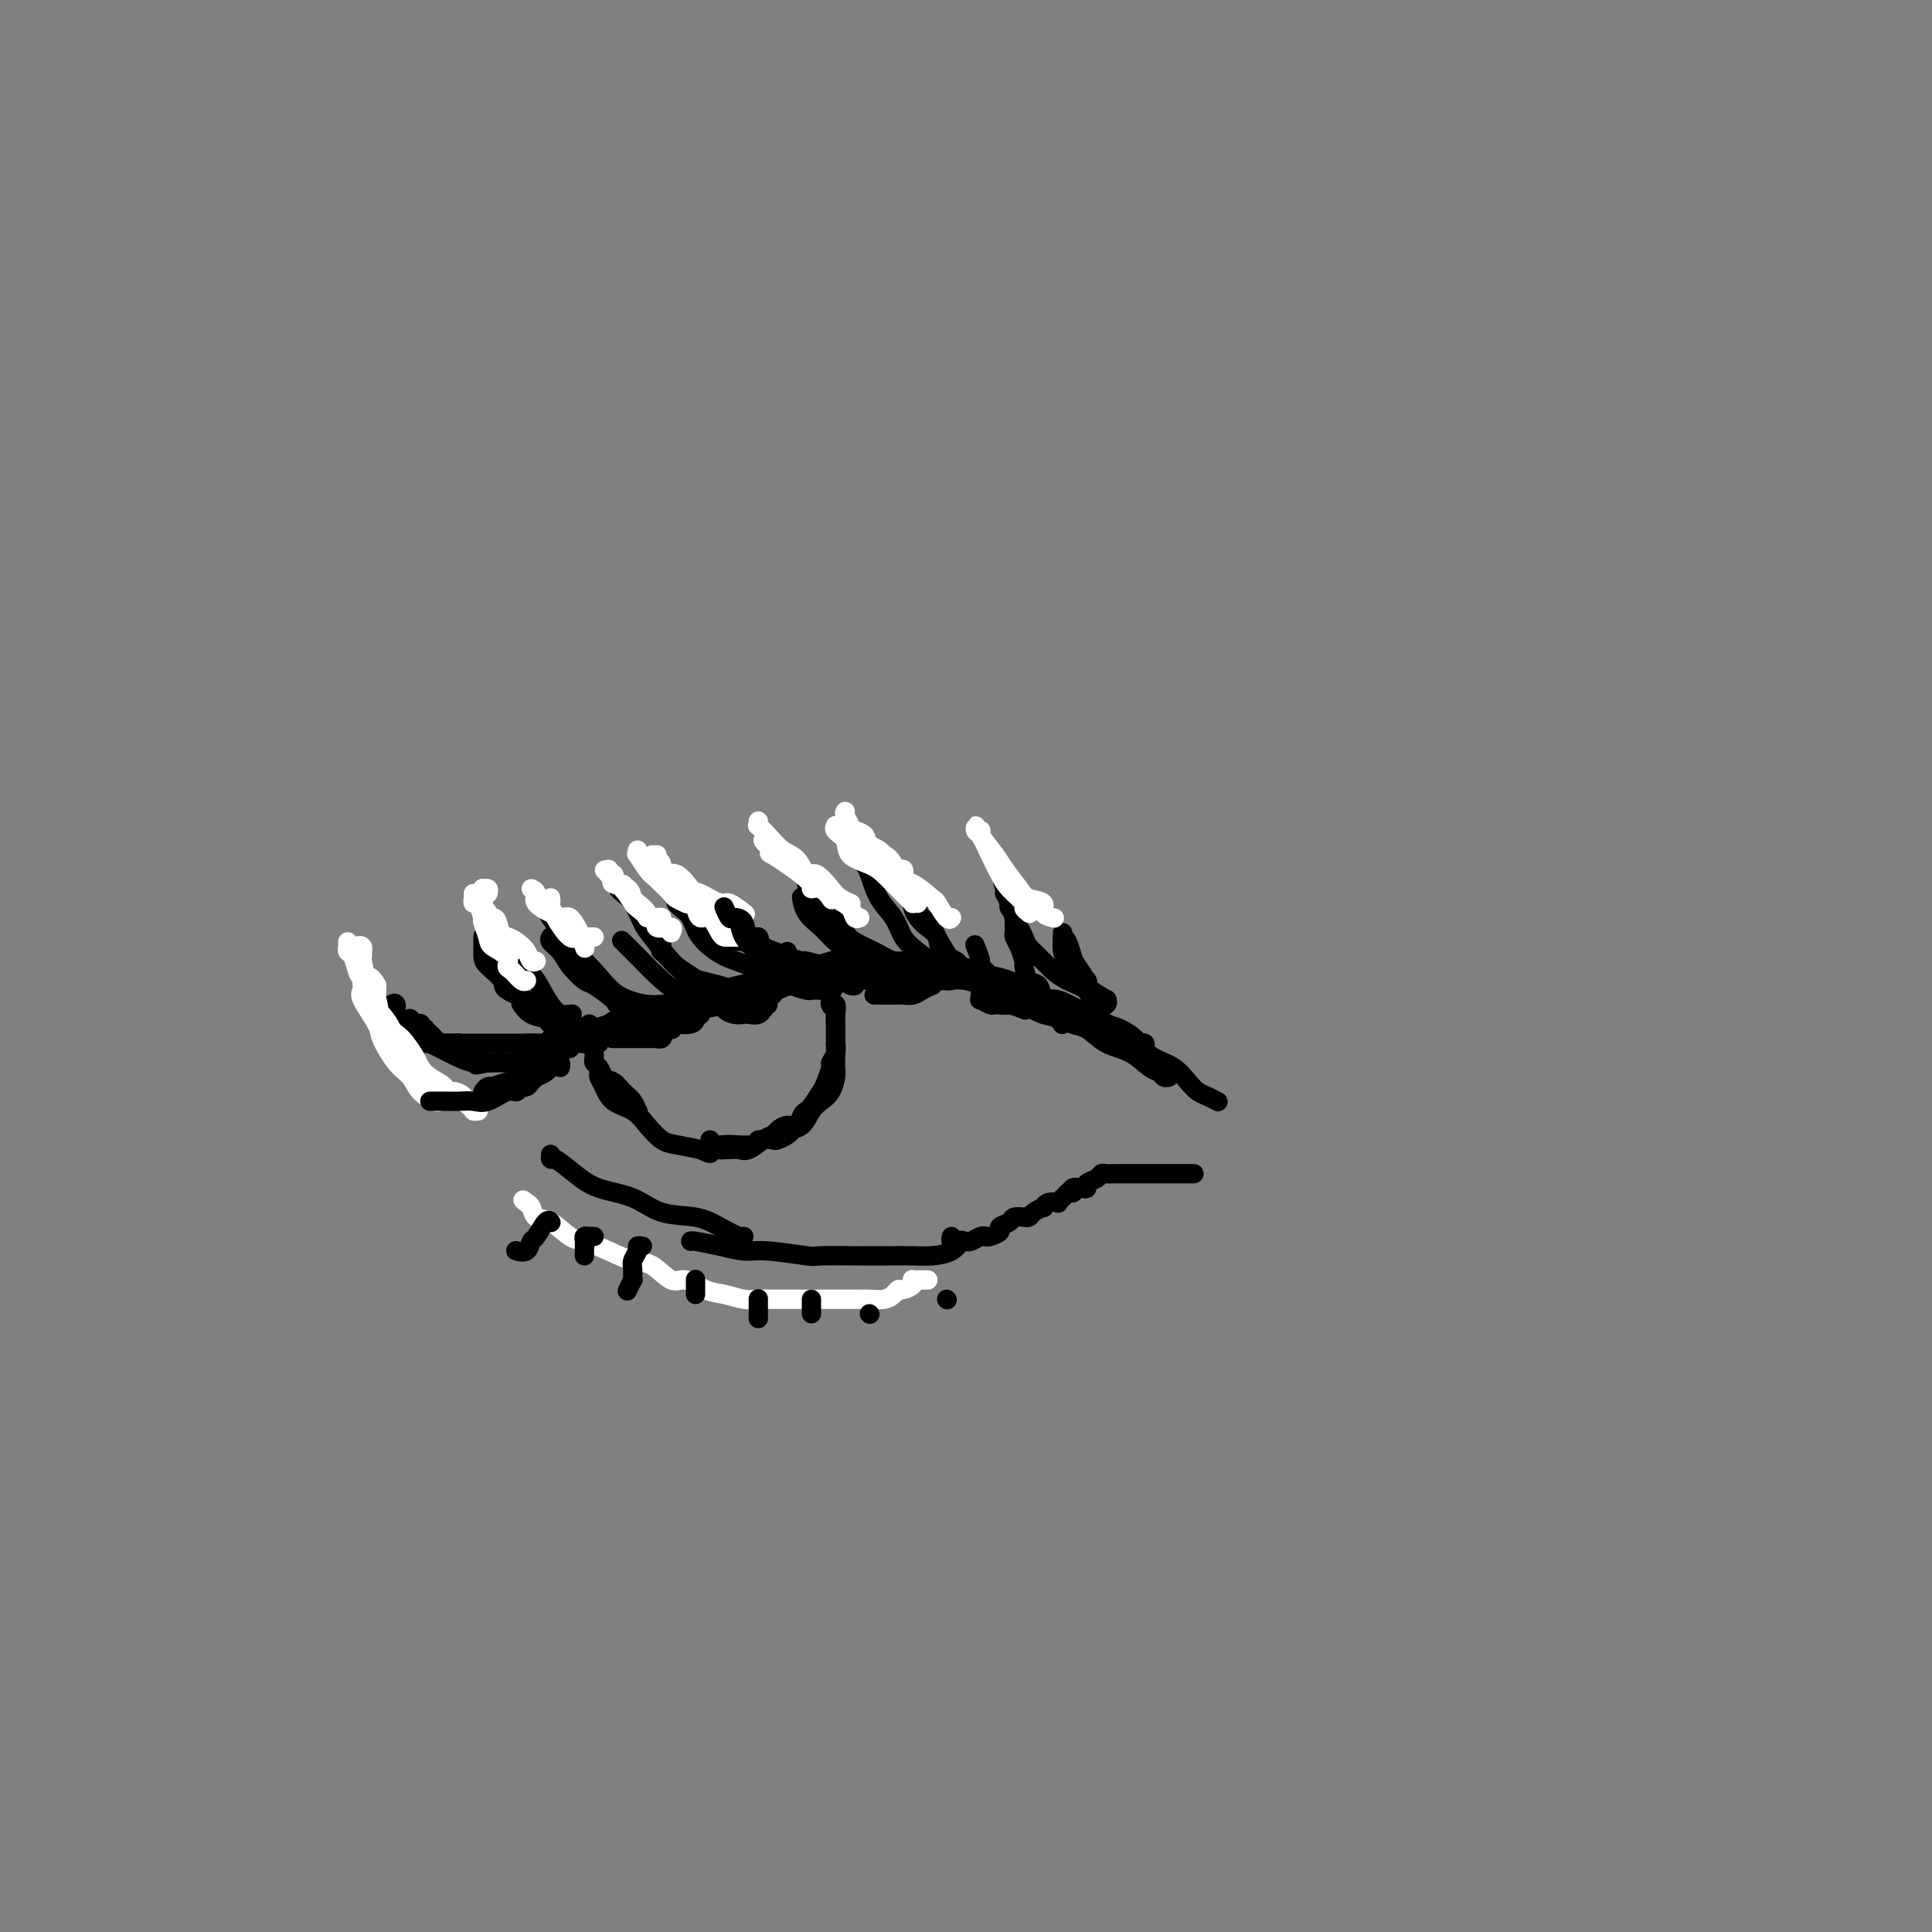 <svg viewBox='0 0 400 400' version='1.1' xmlns='http://www.w3.org/2000/svg' xmlns:xlink='http://www.w3.org/1999/xlink'><rect x="0" y="0" width="400" height="400" fill="#808080" stroke="none"/><g fill='none' stroke='rgb(255,255,255)' stroke-width='4' stroke-linecap='round' stroke-linejoin='round'><path d='M192,265c0.091,-0.000 0.182,-0.001 0,0c-0.182,0.001 -0.635,0.003 -1,0c-0.365,-0.003 -0.640,-0.011 -1,0c-0.360,0.011 -0.803,0.041 -1,0c-0.197,-0.041 -0.146,-0.152 0,0c0.146,0.152 0.388,0.566 0,1c-0.388,0.434 -1.405,0.887 -2,1c-0.595,0.113 -0.766,-0.113 -1,0c-0.234,0.113 -0.529,0.566 -1,1c-0.471,0.434 -1.116,0.848 -2,1c-0.884,0.152 -2.006,0.041 -3,0c-0.994,-0.041 -1.860,-0.011 -3,0c-1.140,0.011 -2.556,0.003 -4,0c-1.444,-0.003 -2.918,-0.001 -4,0c-1.082,0.001 -1.772,0.001 -3,0c-1.228,-0.001 -2.992,-0.004 -4,0c-1.008,0.004 -1.259,0.014 -2,0c-0.741,-0.014 -1.973,-0.050 -3,0c-1.027,0.050 -1.849,0.188 -3,0c-1.151,-0.188 -2.632,-0.702 -4,-1c-1.368,-0.298 -2.623,-0.380 -4,-1c-1.377,-0.620 -2.877,-1.780 -4,-2c-1.123,-0.220 -1.869,0.498 -3,0c-1.131,-0.498 -2.647,-2.211 -4,-3c-1.353,-0.789 -2.543,-0.653 -4,-1c-1.457,-0.347 -3.182,-1.177 -5,-2c-1.818,-0.823 -3.730,-1.639 -5,-2c-1.270,-0.361 -1.898,-0.268 -3,-1c-1.102,-0.732 -2.677,-2.289 -4,-3c-1.323,-0.711 -2.395,-0.576 -3,-1c-0.605,-0.424 -0.744,-1.407 -1,-2c-0.256,-0.593 -0.628,-0.797 -1,-1'/><path d='M109,249c-1.393,-1.083 -0.375,-0.292 0,0c0.375,0.292 0.107,0.083 0,0c-0.107,-0.083 -0.054,-0.042 0,0'/></g>
<g fill='none' stroke='rgb(0,0,0)' stroke-width='4' stroke-linecap='round' stroke-linejoin='round'><path d='M114,239c-0.020,0.492 -0.040,0.984 0,1c0.040,0.016 0.139,-0.444 1,0c0.861,0.444 2.484,1.792 4,3c1.516,1.208 2.925,2.277 5,3c2.075,0.723 4.815,1.101 7,2c2.185,0.899 3.815,2.318 6,3c2.185,0.682 4.925,0.628 7,1c2.075,0.372 3.484,1.172 5,2c1.516,0.828 3.139,1.684 4,2c0.861,0.316 0.960,0.090 1,0c0.040,-0.090 0.020,-0.045 0,0'/><path d='M143,257c-0.016,-0.081 -0.032,-0.161 1,0c1.032,0.161 3.111,0.565 5,1c1.889,0.435 3.589,0.901 5,1c1.411,0.099 2.532,-0.170 5,0c2.468,0.170 6.281,0.777 8,1c1.719,0.223 1.344,0.060 3,0c1.656,-0.060 5.343,-0.018 8,0c2.657,0.018 4.285,0.011 6,0c1.715,-0.011 3.518,-0.028 5,0c1.482,0.028 2.645,0.100 4,0c1.355,-0.100 2.903,-0.373 4,-1c1.097,-0.627 1.742,-1.608 2,-2c0.258,-0.392 0.129,-0.196 0,0'/><path d='M197,256c-0.122,0.423 -0.244,0.845 0,1c0.244,0.155 0.853,0.041 1,0c0.147,-0.041 -0.169,-0.010 0,0c0.169,0.010 0.822,-0.001 1,0c0.178,0.001 -0.121,0.014 0,0c0.121,-0.014 0.661,-0.056 1,0c0.339,0.056 0.477,0.208 1,0c0.523,-0.208 1.431,-0.777 2,-1c0.569,-0.223 0.801,-0.101 1,0c0.199,0.101 0.367,0.181 1,0c0.633,-0.181 1.733,-0.623 2,-1c0.267,-0.377 -0.297,-0.690 0,-1c0.297,-0.310 1.456,-0.618 2,-1c0.544,-0.382 0.473,-0.837 1,-1c0.527,-0.163 1.651,-0.034 2,0c0.349,0.034 -0.079,-0.028 0,0c0.079,0.028 0.664,0.148 1,0c0.336,-0.148 0.423,-0.562 1,-1c0.577,-0.438 1.642,-0.901 2,-1c0.358,-0.099 0.008,0.167 0,0c-0.008,-0.167 0.327,-0.766 1,-1c0.673,-0.234 1.686,-0.104 2,0c0.314,0.104 -0.069,0.182 0,0c0.069,-0.182 0.591,-0.623 1,-1c0.409,-0.377 0.704,-0.688 1,-1'/><path d='M221,247c2.420,-1.178 1.470,-0.122 1,0c-0.470,0.122 -0.459,-0.688 0,-1c0.459,-0.312 1.366,-0.126 2,0c0.634,0.126 0.995,0.191 1,0c0.005,-0.191 -0.346,-0.640 0,-1c0.346,-0.360 1.387,-0.632 2,-1c0.613,-0.368 0.797,-0.831 1,-1c0.203,-0.169 0.425,-0.045 1,0c0.575,0.045 1.503,0.012 2,0c0.497,-0.012 0.564,-0.003 1,0c0.436,0.003 1.241,0.001 2,0c0.759,-0.001 1.470,-0.000 2,0c0.530,0.000 0.877,0.000 1,0c0.123,-0.000 0.021,-0.000 1,0c0.979,0.000 3.040,0.000 4,0c0.960,-0.000 0.818,-0.000 1,0c0.182,0.000 0.688,0.000 1,0c0.312,-0.000 0.430,-0.000 1,0c0.570,0.000 1.591,0.000 2,0c0.409,-0.000 0.204,-0.000 0,0'/><path d='M127,212c-0.092,-0.114 -0.184,-0.227 0,0c0.184,0.227 0.645,0.796 0,1c-0.645,0.204 -2.396,0.044 -3,0c-0.604,-0.044 -0.059,0.026 0,0c0.059,-0.026 -0.366,-0.150 -1,0c-0.634,0.150 -1.475,0.575 -2,1c-0.525,0.425 -0.734,0.850 -1,1c-0.266,0.150 -0.588,0.025 -1,0c-0.412,-0.025 -0.913,0.049 -1,0c-0.087,-0.049 0.240,-0.220 0,0c-0.240,0.220 -1.047,0.830 -1,1c0.047,0.170 0.948,-0.100 1,0c0.052,0.100 -0.744,0.571 0,0c0.744,-0.571 3.028,-2.183 5,-3c1.972,-0.817 3.630,-0.837 6,-1c2.370,-0.163 5.450,-0.468 8,-1c2.550,-0.532 4.570,-1.290 8,-2c3.430,-0.710 8.271,-1.371 11,-2c2.729,-0.629 3.348,-1.226 5,-2c1.652,-0.774 4.338,-1.724 6,-2c1.662,-0.276 2.301,0.122 3,0c0.699,-0.122 1.457,-0.764 2,-1c0.543,-0.236 0.869,-0.068 1,0c0.131,0.068 0.065,0.034 0,0'/><path d='M124,216c-0.445,0.000 -0.890,0.001 -1,0c-0.110,-0.001 0.114,-0.003 0,0c-0.114,0.003 -0.568,0.012 -1,0c-0.432,-0.012 -0.843,-0.045 -1,0c-0.157,0.045 -0.060,0.167 0,0c0.060,-0.167 0.082,-0.622 0,-1c-0.082,-0.378 -0.269,-0.677 0,-1c0.269,-0.323 0.995,-0.669 2,-1c1.005,-0.331 2.288,-0.648 3,-1c0.712,-0.352 0.851,-0.739 2,-1c1.149,-0.261 3.307,-0.396 5,-1c1.693,-0.604 2.921,-1.679 4,-2c1.079,-0.321 2.010,0.110 3,0c0.990,-0.110 2.041,-0.762 3,-1c0.959,-0.238 1.827,-0.064 2,0c0.173,0.064 -0.349,0.016 0,0c0.349,-0.016 1.569,0.000 2,0c0.431,-0.000 0.072,-0.016 0,0c-0.072,0.016 0.143,0.065 0,0c-0.143,-0.065 -0.643,-0.242 -1,0c-0.357,0.242 -0.571,0.905 -1,1c-0.429,0.095 -1.074,-0.377 -2,0c-0.926,0.377 -2.134,1.601 -3,2c-0.866,0.399 -1.390,-0.029 -2,0c-0.610,0.029 -1.305,0.514 -2,1'/><path d='M136,211c-2.106,0.841 -1.871,0.943 -2,1c-0.129,0.057 -0.624,0.068 -1,0c-0.376,-0.068 -0.634,-0.217 -1,0c-0.366,0.217 -0.839,0.799 -1,1c-0.161,0.201 -0.009,0.023 0,0c0.009,-0.023 -0.125,0.111 0,0c0.125,-0.111 0.510,-0.466 1,-1c0.490,-0.534 1.087,-1.247 2,-2c0.913,-0.753 2.142,-1.548 4,-2c1.858,-0.452 4.344,-0.563 6,-1c1.656,-0.437 2.483,-1.199 5,-2c2.517,-0.801 6.723,-1.640 9,-2c2.277,-0.360 2.625,-0.240 5,-1c2.375,-0.760 6.776,-2.400 9,-3c2.224,-0.600 2.272,-0.161 4,0c1.728,0.161 5.136,0.043 7,0c1.864,-0.043 2.185,-0.012 3,0c0.815,0.012 2.126,0.003 3,0c0.874,-0.003 1.312,-0.001 2,0c0.688,0.001 1.625,0.000 2,0c0.375,-0.000 0.187,-0.000 0,0'/><path d='M176,204c0.513,0.113 1.026,0.226 1,0c-0.026,-0.226 -0.590,-0.793 0,-1c0.590,-0.207 2.333,-0.056 3,0c0.667,0.056 0.258,0.015 1,0c0.742,-0.015 2.636,-0.006 4,0c1.364,0.006 2.199,0.007 3,0c0.801,-0.007 1.570,-0.023 3,0c1.430,0.023 3.522,0.085 5,0c1.478,-0.085 2.340,-0.317 4,0c1.660,0.317 4.116,1.184 6,2c1.884,0.816 3.195,1.581 4,2c0.805,0.419 1.105,0.491 2,1c0.895,0.509 2.384,1.456 4,2c1.616,0.544 3.358,0.685 4,1c0.642,0.315 0.183,0.804 0,1c-0.183,0.196 -0.092,0.098 0,0'/><path d='M189,202c0.049,-0.000 0.097,-0.000 0,0c-0.097,0.000 -0.340,0.000 0,0c0.340,-0.000 1.262,-0.001 2,0c0.738,0.001 1.292,0.003 2,0c0.708,-0.003 1.572,-0.009 3,0c1.428,0.009 3.422,0.035 5,0c1.578,-0.035 2.741,-0.131 4,0c1.259,0.131 2.616,0.489 4,1c1.384,0.511 2.797,1.173 4,2c1.203,0.827 2.198,1.817 3,2c0.802,0.183 1.413,-0.442 3,0c1.587,0.442 4.151,1.951 6,3c1.849,1.049 2.982,1.639 4,2c1.018,0.361 1.919,0.493 3,1c1.081,0.507 2.342,1.390 3,2c0.658,0.610 0.712,0.947 1,1c0.288,0.053 0.808,-0.178 1,0c0.192,0.178 0.055,0.765 0,1c-0.055,0.235 -0.027,0.117 0,0'/><path d='M225,212c-0.039,-0.030 -0.078,-0.060 0,0c0.078,0.060 0.274,0.211 0,0c-0.274,-0.211 -1.018,-0.783 -1,-1c0.018,-0.217 0.798,-0.078 1,0c0.202,0.078 -0.172,0.094 0,0c0.172,-0.094 0.892,-0.297 2,0c1.108,0.297 2.604,1.094 4,2c1.396,0.906 2.692,1.920 4,3c1.308,1.080 2.629,2.226 4,3c1.371,0.774 2.791,1.178 4,2c1.209,0.822 2.205,2.063 3,3c0.795,0.937 1.388,1.571 2,2c0.612,0.429 1.242,0.654 2,1c0.758,0.346 1.645,0.813 2,1c0.355,0.187 0.177,0.093 0,0'/><path d='M123,218c0.026,0.329 0.051,0.658 0,1c-0.051,0.342 -0.180,0.696 0,1c0.180,0.304 0.668,0.558 1,1c0.332,0.442 0.509,1.070 1,2c0.491,0.930 1.295,2.160 2,3c0.705,0.840 1.311,1.291 2,2c0.689,0.709 1.461,1.677 2,2c0.539,0.323 0.846,0.003 1,0c0.154,-0.003 0.154,0.313 0,0c-0.154,-0.313 -0.462,-1.255 -1,-2c-0.538,-0.745 -1.307,-1.293 -2,-2c-0.693,-0.707 -1.311,-1.574 -2,-2c-0.689,-0.426 -1.450,-0.410 -2,-1c-0.550,-0.590 -0.889,-1.784 -1,-2c-0.111,-0.216 0.007,0.546 0,1c-0.007,0.454 -0.141,0.599 0,1c0.141,0.401 0.555,1.056 1,2c0.445,0.944 0.922,2.175 2,3c1.078,0.825 2.759,1.243 4,2c1.241,0.757 2.044,1.852 3,3c0.956,1.148 2.065,2.347 3,3c0.935,0.653 1.696,0.758 3,1c1.304,0.242 3.152,0.621 5,1'/><path d='M145,238c3.119,1.548 1.917,0.417 2,0c0.083,-0.417 1.452,-0.119 2,0c0.548,0.119 0.274,0.060 0,0'/><path d='M147,236c0.228,0.421 0.455,0.841 1,1c0.545,0.159 1.407,0.056 2,0c0.593,-0.056 0.917,-0.067 2,0c1.083,0.067 2.924,0.211 4,0c1.076,-0.211 1.388,-0.778 2,-1c0.612,-0.222 1.523,-0.098 2,0c0.477,0.098 0.520,0.171 1,0c0.480,-0.171 1.399,-0.584 2,-1c0.601,-0.416 0.886,-0.833 1,-1c0.114,-0.167 0.057,-0.083 0,0'/><path d='M157,236c0.479,-0.025 0.957,-0.049 1,0c0.043,0.049 -0.350,0.173 0,0c0.350,-0.173 1.441,-0.641 2,-1c0.559,-0.359 0.584,-0.607 1,-1c0.416,-0.393 1.224,-0.929 2,-1c0.776,-0.071 1.521,0.325 2,0c0.479,-0.325 0.691,-1.370 1,-2c0.309,-0.630 0.714,-0.845 1,-1c0.286,-0.155 0.454,-0.250 1,-1c0.546,-0.750 1.471,-2.154 2,-3c0.529,-0.846 0.664,-1.135 1,-2c0.336,-0.865 0.875,-2.306 1,-3c0.125,-0.694 -0.163,-0.643 0,-1c0.163,-0.357 0.776,-1.124 1,-2c0.224,-0.876 0.060,-1.863 0,-2c-0.060,-0.137 -0.016,0.576 0,0c0.016,-0.576 0.004,-2.439 0,-3c-0.004,-0.561 -0.000,0.182 0,0c0.000,-0.182 -0.004,-1.287 0,-2c0.004,-0.713 0.015,-1.032 0,-1c-0.015,0.032 -0.057,0.415 0,0c0.057,-0.415 0.211,-1.628 0,-2c-0.211,-0.372 -0.789,0.096 -1,0c-0.211,-0.096 -0.057,-0.757 0,-1c0.057,-0.243 0.016,-0.070 0,0c-0.016,0.070 -0.008,0.035 0,0'/><path d='M172,207c0.249,-2.686 -0.130,0.098 0,1c0.130,0.902 0.767,-0.079 1,0c0.233,0.079 0.062,1.218 0,2c-0.062,0.782 -0.016,1.205 0,2c0.016,0.795 0.002,1.960 0,3c-0.002,1.040 0.008,1.956 0,3c-0.008,1.044 -0.033,2.218 0,3c0.033,0.782 0.123,1.173 0,2c-0.123,0.827 -0.458,2.091 -1,3c-0.542,0.909 -1.290,1.462 -2,2c-0.710,0.538 -1.382,1.060 -2,2c-0.618,0.940 -1.180,2.298 -2,3c-0.820,0.702 -1.896,0.748 -3,1c-1.104,0.252 -2.235,0.708 -3,1c-0.765,0.292 -1.163,0.418 -2,1c-0.837,0.582 -2.113,1.620 -3,2c-0.887,0.380 -1.387,0.102 -2,0c-0.613,-0.102 -1.341,-0.027 -2,0c-0.659,0.027 -1.249,0.007 -2,0c-0.751,-0.007 -1.664,-0.002 -2,0c-0.336,0.002 -0.096,0.001 0,0c0.096,-0.001 0.048,-0.000 0,0'/><path d='M122,212c0.099,0.414 0.198,0.828 0,1c-0.198,0.172 -0.695,0.103 -1,0c-0.305,-0.103 -0.420,-0.239 -1,0c-0.580,0.239 -1.627,0.852 -2,1c-0.373,0.148 -0.072,-0.171 0,0c0.072,0.171 -0.085,0.830 -1,1c-0.915,0.170 -2.589,-0.151 -3,0c-0.411,0.151 0.440,0.772 0,1c-0.440,0.228 -2.170,0.061 -3,0c-0.830,-0.061 -0.758,-0.016 -1,0c-0.242,0.016 -0.796,0.004 -1,0c-0.204,-0.004 -0.058,-0.001 0,0c0.058,0.001 0.029,0.001 0,0'/><path d='M119,212c-0.429,-0.002 -0.859,-0.004 -1,0c-0.141,0.004 0.005,0.013 0,0c-0.005,-0.013 -0.163,-0.049 -1,0c-0.837,0.049 -2.354,0.185 -3,0c-0.646,-0.185 -0.421,-0.689 -1,-1c-0.579,-0.311 -1.964,-0.430 -3,-1c-1.036,-0.570 -1.725,-1.591 -2,-2c-0.275,-0.409 -0.138,-0.204 0,0'/><path d='M123,213c-0.333,-0.122 -0.666,-0.244 -1,0c-0.334,0.244 -0.669,0.854 -1,1c-0.331,0.146 -0.656,-0.171 -1,0c-0.344,0.171 -0.705,0.830 -1,1c-0.295,0.170 -0.525,-0.151 -1,0c-0.475,0.151 -1.196,0.772 -2,1c-0.804,0.228 -1.691,0.061 -2,0c-0.309,-0.061 -0.041,-0.016 -1,0c-0.959,0.016 -3.146,0.004 -4,0c-0.854,-0.004 -0.373,-0.001 -1,0c-0.627,0.001 -2.360,0.000 -3,0c-0.640,-0.000 -0.188,-0.000 -1,0c-0.812,0.000 -2.887,0.000 -4,0c-1.113,-0.000 -1.262,-0.000 -2,0c-0.738,0.000 -2.065,0.000 -3,0c-0.935,-0.000 -1.477,-0.000 -2,0c-0.523,0.000 -1.025,0.000 -2,0c-0.975,-0.000 -2.421,-0.000 -3,0c-0.579,0.000 -0.289,0.000 0,0'/><path d='M127,214c-0.025,0.002 -0.049,0.005 0,0c0.049,-0.005 0.172,-0.016 0,0c-0.172,0.016 -0.637,0.061 -1,0c-0.363,-0.061 -0.622,-0.227 -1,0c-0.378,0.227 -0.875,0.845 -1,1c-0.125,0.155 0.121,-0.155 0,0c-0.121,0.155 -0.610,0.774 -1,1c-0.390,0.226 -0.683,0.060 -1,0c-0.317,-0.060 -0.659,-0.012 -1,0c-0.341,0.012 -0.682,-0.011 -1,0c-0.318,0.011 -0.614,0.054 -1,0c-0.386,-0.054 -0.864,-0.207 -1,0c-0.136,0.207 0.069,0.773 0,1c-0.069,0.227 -0.414,0.116 -1,0c-0.586,-0.116 -1.414,-0.238 -2,0c-0.586,0.238 -0.932,0.834 -1,1c-0.068,0.166 0.140,-0.099 0,0c-0.140,0.099 -0.629,0.562 -1,1c-0.371,0.438 -0.624,0.849 -1,1c-0.376,0.151 -0.875,0.040 -1,0c-0.125,-0.040 0.125,-0.011 0,0c-0.125,0.011 -0.625,0.003 -1,0c-0.375,-0.003 -0.625,-0.001 -1,0c-0.375,0.001 -0.875,0.000 -1,0c-0.125,-0.000 0.126,-0.000 0,0c-0.126,0.000 -0.628,0.000 -1,0c-0.372,-0.000 -0.615,-0.000 -1,0c-0.385,0.000 -0.913,0.000 -1,0c-0.087,-0.000 0.265,-0.000 0,0c-0.265,0.000 -1.148,0.000 -2,0c-0.852,-0.000 -1.672,-0.000 -2,0c-0.328,0.000 -0.164,0.000 0,0'/><path d='M101,220c-4.261,0.933 -1.915,0.265 -1,0c0.915,-0.265 0.399,-0.128 0,0c-0.399,0.128 -0.680,0.245 -1,0c-0.320,-0.245 -0.678,-0.853 -1,-1c-0.322,-0.147 -0.607,0.167 -1,0c-0.393,-0.167 -0.893,-0.815 -1,-1c-0.107,-0.185 0.179,0.094 0,0c-0.179,-0.094 -0.822,-0.561 -1,-1c-0.178,-0.439 0.110,-0.850 0,-1c-0.110,-0.150 -0.617,-0.041 -1,0c-0.383,0.041 -0.641,0.012 -1,0c-0.359,-0.012 -0.817,-0.006 -1,0c-0.183,0.006 -0.090,0.013 0,0c0.090,-0.013 0.178,-0.046 0,0c-0.178,0.046 -0.621,0.170 -1,0c-0.379,-0.170 -0.694,-0.634 -1,-1c-0.306,-0.366 -0.604,-0.633 -1,-1c-0.396,-0.367 -0.891,-0.834 -1,-1c-0.109,-0.166 0.168,-0.030 0,0c-0.168,0.030 -0.781,-0.045 -1,0c-0.219,0.045 -0.044,0.209 0,0c0.044,-0.209 -0.045,-0.792 0,-1c0.045,-0.208 0.222,-0.042 0,0c-0.222,0.042 -0.843,-0.040 -1,0c-0.157,0.040 0.150,0.203 0,0c-0.150,-0.203 -0.757,-0.772 -1,-1c-0.243,-0.228 -0.121,-0.114 0,0'/><path d='M100,194c0.000,-0.096 0.001,-0.193 0,0c-0.001,0.193 -0.002,0.674 0,1c0.002,0.326 0.009,0.495 0,1c-0.009,0.505 -0.034,1.346 0,2c0.034,0.654 0.128,1.121 1,2c0.872,0.879 2.522,2.169 3,3c0.478,0.831 -0.214,1.203 1,2c1.214,0.797 4.336,2.018 6,3c1.664,0.982 1.871,1.726 3,2c1.129,0.274 3.180,0.078 4,0c0.820,-0.078 0.410,-0.039 0,0'/><path d='M140,208c0.098,0.001 0.195,0.001 0,0c-0.195,-0.001 -0.684,-0.004 -1,0c-0.316,0.004 -0.459,0.015 -1,0c-0.541,-0.015 -1.479,-0.055 -2,0c-0.521,0.055 -0.625,0.206 -2,0c-1.375,-0.206 -4.022,-0.771 -6,-2c-1.978,-1.229 -3.286,-3.124 -5,-5c-1.714,-1.876 -3.832,-3.732 -5,-5c-1.168,-1.268 -1.385,-1.948 -2,-3c-0.615,-1.052 -1.627,-2.475 -2,-3c-0.373,-0.525 -0.107,-0.150 0,0c0.107,0.150 0.053,0.075 0,0'/><path d='M147,204c0.094,0.424 0.189,0.848 0,1c-0.189,0.152 -0.661,0.033 -1,0c-0.339,-0.033 -0.544,0.021 -1,0c-0.456,-0.021 -1.163,-0.118 -2,0c-0.837,0.118 -1.804,0.452 -3,0c-1.196,-0.452 -2.619,-1.688 -4,-3c-1.381,-1.312 -2.718,-2.699 -4,-4c-1.282,-1.301 -2.509,-2.514 -3,-3c-0.491,-0.486 -0.245,-0.243 0,0'/><path d='M149,206c0.053,-0.040 0.106,-0.080 0,0c-0.106,0.080 -0.370,0.280 -1,0c-0.630,-0.280 -1.625,-1.041 -3,-2c-1.375,-0.959 -3.132,-2.116 -5,-4c-1.868,-1.884 -3.849,-4.494 -5,-6c-1.151,-1.506 -1.471,-1.906 -2,-3c-0.529,-1.094 -1.265,-2.881 -2,-4c-0.735,-1.119 -1.467,-1.571 -2,-2c-0.533,-0.429 -0.867,-0.837 -1,-1c-0.133,-0.163 -0.067,-0.082 0,0'/><path d='M137,195c-0.016,0.294 -0.031,0.589 0,1c0.031,0.411 0.110,0.940 0,1c-0.110,0.060 -0.407,-0.349 0,0c0.407,0.349 1.519,1.455 2,2c0.481,0.545 0.333,0.528 1,1c0.667,0.472 2.150,1.432 3,2c0.850,0.568 1.068,0.744 2,1c0.932,0.256 2.579,0.590 4,1c1.421,0.410 2.616,0.894 4,1c1.384,0.106 2.959,-0.168 4,0c1.041,0.168 1.550,0.776 2,1c0.450,0.224 0.843,0.064 1,0c0.157,-0.064 0.079,-0.032 0,0'/><path d='M163,202c-0.002,-0.004 -0.004,-0.007 0,0c0.004,0.007 0.015,0.026 0,0c-0.015,-0.026 -0.056,-0.095 -1,0c-0.944,0.095 -2.791,0.356 -4,0c-1.209,-0.356 -1.781,-1.328 -3,-2c-1.219,-0.672 -3.087,-1.045 -5,-2c-1.913,-0.955 -3.872,-2.491 -5,-4c-1.128,-1.509 -1.426,-2.992 -2,-4c-0.574,-1.008 -1.424,-1.541 -2,-2c-0.576,-0.459 -0.879,-0.846 -1,-1c-0.121,-0.154 -0.061,-0.077 0,0'/><path d='M169,201c0.245,0.430 0.491,0.859 0,1c-0.491,0.141 -1.717,-0.008 -2,0c-0.283,0.008 0.377,0.173 0,0c-0.377,-0.173 -1.792,-0.685 -3,-1c-1.208,-0.315 -2.208,-0.435 -3,-1c-0.792,-0.565 -1.375,-1.577 -2,-2c-0.625,-0.423 -1.291,-0.258 -2,-1c-0.709,-0.742 -1.460,-2.392 -2,-3c-0.540,-0.608 -0.869,-0.174 -1,0c-0.131,0.174 -0.066,0.087 0,0'/><path d='M165,203c-0.083,-0.453 -0.166,-0.906 0,-1c0.166,-0.094 0.581,0.171 1,0c0.419,-0.171 0.844,-0.777 1,-1c0.156,-0.223 0.045,-0.064 0,0c-0.045,0.064 -0.022,0.032 0,0'/><path d='M173,200c-0.466,0.000 -0.933,0.001 -1,0c-0.067,-0.001 0.264,-0.002 0,0c-0.264,0.002 -1.124,0.009 -2,0c-0.876,-0.009 -1.770,-0.034 -3,0c-1.230,0.034 -2.797,0.129 -4,0c-1.203,-0.129 -2.040,-0.480 -3,-1c-0.960,-0.520 -2.041,-1.208 -3,-2c-0.959,-0.792 -1.797,-1.687 -3,-2c-1.203,-0.313 -2.771,-0.046 -4,-1c-1.229,-0.954 -2.119,-3.131 -3,-4c-0.881,-0.869 -1.751,-0.429 -2,-1c-0.249,-0.571 0.125,-2.154 0,-3c-0.125,-0.846 -0.750,-0.956 -1,-1c-0.250,-0.044 -0.125,-0.022 0,0'/><path d='M135,208c-0.445,-0.000 -0.891,-0.000 -1,0c-0.109,0.000 0.117,0.000 0,0c-0.117,-0.000 -0.578,-0.001 -1,0c-0.422,0.001 -0.806,0.003 -1,0c-0.194,-0.003 -0.197,-0.013 -1,0c-0.803,0.013 -2.407,0.047 -3,0c-0.593,-0.047 -0.175,-0.176 -1,-1c-0.825,-0.824 -2.894,-2.343 -4,-3c-1.106,-0.657 -1.249,-0.453 -2,-1c-0.751,-0.547 -2.110,-1.845 -3,-3c-0.890,-1.155 -1.311,-2.165 -2,-3c-0.689,-0.835 -1.647,-1.494 -2,-2c-0.353,-0.506 -0.101,-0.859 0,-1c0.101,-0.141 0.050,-0.071 0,0'/><path d='M121,213c-0.337,-0.026 -0.674,-0.053 -1,0c-0.326,0.053 -0.642,0.184 -1,0c-0.358,-0.184 -0.758,-0.685 -1,-1c-0.242,-0.315 -0.328,-0.446 -1,-1c-0.672,-0.554 -1.932,-1.533 -3,-3c-1.068,-1.467 -1.946,-3.424 -3,-5c-1.054,-1.576 -2.284,-2.770 -3,-4c-0.716,-1.230 -0.919,-2.494 -1,-3c-0.081,-0.506 -0.041,-0.253 0,0'/><path d='M189,202c-0.332,0.001 -0.665,0.002 -1,0c-0.335,-0.002 -0.674,-0.008 -1,0c-0.326,0.008 -0.641,0.030 -1,0c-0.359,-0.030 -0.764,-0.112 -1,0c-0.236,0.112 -0.303,0.417 -1,0c-0.697,-0.417 -2.025,-1.556 -3,-2c-0.975,-0.444 -1.596,-0.193 -3,-1c-1.404,-0.807 -3.592,-2.671 -5,-4c-1.408,-1.329 -2.038,-2.121 -3,-3c-0.962,-0.879 -2.258,-1.844 -3,-3c-0.742,-1.156 -0.931,-2.504 -1,-3c-0.069,-0.496 -0.020,-0.142 0,0c0.020,0.142 0.010,0.071 0,0'/><path d='M185,200c0.187,-0.018 0.374,-0.035 0,0c-0.374,0.035 -1.310,0.124 -2,0c-0.690,-0.124 -1.133,-0.461 -2,-1c-0.867,-0.539 -2.158,-1.279 -3,-2c-0.842,-0.721 -1.235,-1.425 -2,-2c-0.765,-0.575 -1.904,-1.023 -3,-2c-1.096,-0.977 -2.150,-2.482 -3,-4c-0.850,-1.518 -1.495,-3.048 -2,-4c-0.505,-0.952 -0.868,-1.328 -1,-2c-0.132,-0.672 -0.032,-1.642 0,-2c0.032,-0.358 -0.002,-0.104 0,0c0.002,0.104 0.042,0.058 0,0c-0.042,-0.058 -0.167,-0.129 0,0c0.167,0.129 0.625,0.456 1,1c0.375,0.544 0.667,1.304 1,2c0.333,0.696 0.706,1.327 1,2c0.294,0.673 0.507,1.387 1,2c0.493,0.613 1.265,1.123 2,2c0.735,0.877 1.434,2.119 2,3c0.566,0.881 0.999,1.402 2,2c1.001,0.598 2.569,1.274 4,2c1.431,0.726 2.723,1.501 4,2c1.277,0.499 2.538,0.721 4,1c1.462,0.279 3.124,0.613 4,1c0.876,0.387 0.964,0.825 1,1c0.036,0.175 0.018,0.088 0,0'/><path d='M203,204c0.032,-0.477 0.065,-0.954 0,-1c-0.065,-0.046 -0.226,0.340 -1,0c-0.774,-0.340 -2.161,-1.404 -3,-2c-0.839,-0.596 -1.129,-0.723 -2,-2c-0.871,-1.277 -2.323,-3.704 -3,-5c-0.677,-1.296 -0.577,-1.461 -1,-2c-0.423,-0.539 -1.367,-1.451 -2,-2c-0.633,-0.549 -0.954,-0.736 -1,-1c-0.046,-0.264 0.183,-0.604 0,-1c-0.183,-0.396 -0.779,-0.846 -1,-1c-0.221,-0.154 -0.068,-0.011 0,0c0.068,0.011 0.050,-0.111 0,0c-0.050,0.111 -0.132,0.456 0,1c0.132,0.544 0.477,1.287 1,2c0.523,0.713 1.223,1.395 2,2c0.777,0.605 1.630,1.131 2,2c0.370,0.869 0.257,2.079 1,3c0.743,0.921 2.343,1.553 3,2c0.657,0.447 0.372,0.708 1,1c0.628,0.292 2.168,0.614 3,1c0.832,0.386 0.955,0.835 1,1c0.045,0.165 0.013,0.047 0,0c-0.013,-0.047 -0.006,-0.024 0,0'/><path d='M198,202c0.193,0.103 0.385,0.205 0,0c-0.385,-0.205 -1.348,-0.719 -2,-1c-0.652,-0.281 -0.993,-0.331 -2,-1c-1.007,-0.669 -2.679,-1.958 -4,-3c-1.321,-1.042 -2.291,-1.838 -3,-3c-0.709,-1.162 -1.157,-2.690 -2,-4c-0.843,-1.310 -2.082,-2.403 -3,-4c-0.918,-1.597 -1.516,-3.699 -2,-5c-0.484,-1.301 -0.852,-1.800 -1,-2c-0.148,-0.200 -0.074,-0.100 0,0'/><path d='M210,206c-0.345,-0.067 -0.690,-0.134 -1,0c-0.310,0.134 -0.584,0.470 -1,0c-0.416,-0.470 -0.973,-1.745 -2,-3c-1.027,-1.255 -2.523,-2.491 -3,-3c-0.477,-0.509 0.064,-0.291 0,-1c-0.064,-0.709 -0.733,-2.345 -1,-3c-0.267,-0.655 -0.134,-0.327 0,0'/><path d='M217,208c0.097,0.024 0.194,0.048 0,0c-0.194,-0.048 -0.678,-0.168 -1,-1c-0.322,-0.832 -0.481,-2.376 -1,-3c-0.519,-0.624 -1.397,-0.328 -2,-1c-0.603,-0.672 -0.932,-2.313 -1,-3c-0.068,-0.687 0.125,-0.420 0,-1c-0.125,-0.580 -0.570,-2.005 -1,-3c-0.430,-0.995 -0.847,-1.559 -1,-2c-0.153,-0.441 -0.041,-0.758 0,-1c0.041,-0.242 0.012,-0.408 0,-1c-0.012,-0.592 -0.007,-1.611 0,-2c0.007,-0.389 0.016,-0.147 0,0c-0.016,0.147 -0.057,0.198 0,0c0.057,-0.198 0.211,-0.645 0,-1c-0.211,-0.355 -0.789,-0.616 -1,-1c-0.211,-0.384 -0.057,-0.890 0,-1c0.057,-0.110 0.015,0.177 0,0c-0.015,-0.177 -0.003,-0.817 0,-1c0.003,-0.183 -0.002,0.092 0,0c0.002,-0.092 0.011,-0.550 0,-1c-0.011,-0.450 -0.041,-0.890 0,-1c0.041,-0.110 0.155,0.112 0,0c-0.155,-0.112 -0.577,-0.556 -1,-1'/><path d='M208,183c-1.378,-3.678 -0.324,-0.373 0,1c0.324,1.373 -0.084,0.814 0,1c0.084,0.186 0.659,1.117 1,2c0.341,0.883 0.447,1.717 1,3c0.553,1.283 1.553,3.015 2,4c0.447,0.985 0.340,1.222 1,2c0.660,0.778 2.088,2.097 3,3c0.912,0.903 1.310,1.391 2,2c0.690,0.609 1.673,1.340 3,2c1.327,0.660 2.996,1.249 4,2c1.004,0.751 1.341,1.665 2,2c0.659,0.335 1.639,0.090 2,0c0.361,-0.090 0.103,-0.026 0,0c-0.103,0.026 -0.052,0.013 0,0'/><path d='M221,203c0.447,0.000 0.894,0.000 1,0c0.106,-0.000 -0.130,-0.001 0,0c0.130,0.001 0.625,0.003 1,0c0.375,-0.003 0.630,-0.011 1,0c0.370,0.011 0.856,0.040 1,0c0.144,-0.040 -0.055,-0.151 0,0c0.055,0.151 0.365,0.562 0,0c-0.365,-0.562 -1.404,-2.097 -2,-3c-0.596,-0.903 -0.748,-1.175 -1,-2c-0.252,-0.825 -0.603,-2.202 -1,-3c-0.397,-0.798 -0.838,-1.015 -1,-1c-0.162,0.015 -0.044,0.262 0,0c0.044,-0.262 0.015,-1.035 0,-1c-0.015,0.035 -0.016,0.877 0,1c0.016,0.123 0.049,-0.473 0,0c-0.049,0.473 -0.182,2.014 0,3c0.182,0.986 0.677,1.416 1,2c0.323,0.584 0.473,1.322 1,2c0.527,0.678 1.432,1.296 2,2c0.568,0.704 0.798,1.495 1,2c0.202,0.505 0.377,0.724 1,1c0.623,0.276 1.693,0.610 2,1c0.307,0.390 -0.148,0.836 0,1c0.148,0.164 0.899,0.047 1,0c0.101,-0.047 -0.450,-0.023 -1,0'/><path d='M228,208c0.639,1.877 -1.263,0.069 -2,-1c-0.737,-1.069 -0.310,-1.397 -1,-2c-0.690,-0.603 -2.498,-1.479 -3,-2c-0.502,-0.521 0.303,-0.687 0,-1c-0.303,-0.313 -1.712,-0.772 -2,-1c-0.288,-0.228 0.547,-0.226 1,0c0.453,0.226 0.524,0.677 1,1c0.476,0.323 1.357,0.517 2,1c0.643,0.483 1.049,1.253 2,2c0.951,0.747 2.448,1.470 3,2c0.552,0.530 0.158,0.866 0,1c-0.158,0.134 -0.079,0.067 0,0'/><path d='M114,253c0.060,0.087 0.119,0.175 0,0c-0.119,-0.175 -0.418,-0.611 -1,0c-0.582,0.611 -1.449,2.269 -2,3c-0.551,0.731 -0.787,0.536 -1,1c-0.213,0.464 -0.404,1.586 -1,2c-0.596,0.414 -1.599,0.118 -2,0c-0.401,-0.118 -0.201,-0.059 0,0'/><path d='M123,256c-0.309,0.016 -0.619,0.032 -1,0c-0.381,-0.032 -0.834,-0.114 -1,0c-0.166,0.114 -0.044,0.422 0,1c0.044,0.578 0.012,1.425 0,2c-0.012,0.575 -0.003,0.879 0,1c0.003,0.121 0.002,0.061 0,0'/><path d='M133,258c-0.453,-0.064 -0.906,-0.128 -1,0c-0.094,0.128 0.172,0.449 0,1c-0.172,0.551 -0.782,1.332 -1,2c-0.218,0.668 -0.045,1.223 0,2c0.045,0.777 -0.040,1.775 0,2c0.040,0.225 0.203,-0.324 0,0c-0.203,0.324 -0.772,1.521 -1,2c-0.228,0.479 -0.114,0.239 0,0'/><path d='M144,265c0.000,-0.091 0.000,-0.182 0,0c0.000,0.182 0.000,0.636 0,1c0.000,0.364 0.000,0.636 0,1c0.000,0.364 0.000,0.818 0,1c0.000,0.182 0.000,0.091 0,0'/><path d='M157,269c0.000,-0.092 0.000,-0.183 0,0c0.000,0.183 0.000,0.641 0,1c0.000,0.359 0.000,0.618 0,1c0.000,0.382 0.000,0.886 0,1c0.000,0.114 0.000,-0.162 0,0c0.000,0.162 0.000,0.760 0,1c0.000,0.240 0.000,0.120 0,0'/><path d='M168,269c0.000,0.339 0.000,0.679 0,1c0.000,0.321 0.000,0.625 0,1c0.000,0.375 0.000,0.821 0,1c-0.000,0.179 0.000,0.089 0,0'/><path d='M180,272c0.000,0.000 0.100,0.100 0.1,0.1'/><path d='M196,269c0.000,0.000 0.100,0.100 0.1,0.1'/><path d='M113,217c-0.291,-0.083 -0.583,-0.167 -1,0c-0.417,0.167 -0.960,0.584 -1,1c-0.040,0.416 0.423,0.829 0,1c-0.423,0.171 -1.734,0.098 -2,0c-0.266,-0.098 0.512,-0.222 0,0c-0.512,0.222 -2.313,0.789 -3,1c-0.687,0.211 -0.259,0.065 -1,0c-0.741,-0.065 -2.652,-0.048 -4,0c-1.348,0.048 -2.132,0.126 -3,0c-0.868,-0.126 -1.820,-0.455 -3,-1c-1.180,-0.545 -2.588,-1.306 -4,-2c-1.412,-0.694 -2.827,-1.321 -4,-2c-1.173,-0.679 -2.104,-1.411 -3,-2c-0.896,-0.589 -1.756,-1.034 -2,-2c-0.244,-0.966 0.126,-2.452 0,-3c-0.126,-0.548 -0.750,-0.156 -1,0c-0.250,0.156 -0.125,0.078 0,0'/></g>
<g fill='none' stroke='rgb(255,255,255)' stroke-width='4' stroke-linecap='round' stroke-linejoin='round'><path d='M75,203c-0.024,0.333 -0.047,0.667 0,1c0.047,0.333 0.165,0.666 0,1c-0.165,0.334 -0.612,0.669 0,2c0.612,1.331 2.284,3.658 3,5c0.716,1.342 0.475,1.698 1,3c0.525,1.302 1.815,3.550 3,5c1.185,1.450 2.265,2.101 3,3c0.735,0.899 1.125,2.045 2,3c0.875,0.955 2.236,1.719 3,2c0.764,0.281 0.933,0.080 1,0c0.067,-0.080 0.034,-0.040 0,0'/><path d='M72,195c0.023,0.317 0.047,0.635 0,1c-0.047,0.365 -0.163,0.779 0,1c0.163,0.221 0.605,0.250 1,1c0.395,0.750 0.742,2.223 1,3c0.258,0.777 0.425,0.859 1,2c0.575,1.141 1.557,3.342 2,5c0.443,1.658 0.346,2.771 1,4c0.654,1.229 2.060,2.572 3,4c0.940,1.428 1.414,2.942 2,4c0.586,1.058 1.284,1.660 2,2c0.716,0.340 1.449,0.418 2,1c0.551,0.582 0.919,1.668 1,2c0.081,0.332 -0.125,-0.092 0,0c0.125,0.092 0.580,0.698 1,1c0.420,0.302 0.804,0.298 1,0c0.196,-0.298 0.204,-0.892 0,-1c-0.204,-0.108 -0.621,0.269 -1,0c-0.379,-0.269 -0.720,-1.184 -1,-2c-0.280,-0.816 -0.498,-1.531 -1,-2c-0.502,-0.469 -1.287,-0.690 -2,-1c-0.713,-0.310 -1.354,-0.707 -2,-2c-0.646,-1.293 -1.297,-3.481 -2,-5c-0.703,-1.519 -1.459,-2.371 -2,-3c-0.541,-0.629 -0.869,-1.037 -1,-2c-0.131,-0.963 -0.066,-2.482 0,-4'/><path d='M78,204c-1.939,-3.244 -1.788,-0.854 -2,-1c-0.212,-0.146 -0.788,-2.827 -1,-4c-0.212,-1.173 -0.061,-0.837 0,-1c0.061,-0.163 0.030,-0.824 0,-1c-0.030,-0.176 -0.061,0.133 0,0c0.061,-0.133 0.213,-0.707 0,-1c-0.213,-0.293 -0.790,-0.303 -1,0c-0.210,0.303 -0.052,0.920 0,1c0.052,0.080 -0.001,-0.375 0,0c0.001,0.375 0.055,1.581 0,2c-0.055,0.419 -0.218,0.050 0,0c0.218,-0.050 0.816,0.220 1,1c0.184,0.780 -0.046,2.072 0,3c0.046,0.928 0.368,1.493 1,2c0.632,0.507 1.574,0.954 2,2c0.426,1.046 0.337,2.689 1,4c0.663,1.311 2.077,2.291 3,3c0.923,0.709 1.355,1.149 2,2c0.645,0.851 1.502,2.113 2,3c0.498,0.887 0.636,1.400 1,2c0.364,0.600 0.952,1.288 2,2c1.048,0.712 2.554,1.448 3,2c0.446,0.552 -0.169,0.921 0,1c0.169,0.079 1.122,-0.133 2,0c0.878,0.133 1.679,0.609 2,1c0.321,0.391 0.160,0.695 0,1'/><path d='M96,228c2.791,2.585 1.270,0.549 1,0c-0.270,-0.549 0.711,0.389 1,1c0.289,0.611 -0.115,0.895 0,1c0.115,0.105 0.747,0.030 1,0c0.253,-0.030 0.126,-0.015 0,0'/><path d='M101,185c0.113,-0.429 0.226,-0.858 0,-1c-0.226,-0.142 -0.792,0.002 -1,0c-0.208,-0.002 -0.056,-0.151 0,0c0.056,0.151 0.018,0.603 0,1c-0.018,0.397 -0.017,0.739 0,1c0.017,0.261 0.049,0.441 0,1c-0.049,0.559 -0.181,1.496 0,2c0.181,0.504 0.674,0.573 1,1c0.326,0.427 0.484,1.212 1,2c0.516,0.788 1.388,1.580 2,2c0.612,0.420 0.962,0.469 1,1c0.038,0.531 -0.238,1.546 0,2c0.238,0.454 0.989,0.349 1,0c0.011,-0.349 -0.718,-0.941 -1,-1c-0.282,-0.059 -0.117,0.415 0,0c0.117,-0.415 0.185,-1.718 0,-2c-0.185,-0.282 -0.623,0.457 -1,0c-0.377,-0.457 -0.692,-2.112 -1,-3c-0.308,-0.888 -0.608,-1.011 -1,-1c-0.392,0.011 -0.875,0.157 -1,0c-0.125,-0.157 0.107,-0.616 0,-1c-0.107,-0.384 -0.554,-0.692 -1,-1'/><path d='M100,188c-0.773,-1.606 -0.207,-1.120 0,-1c0.207,0.120 0.054,-0.124 0,0c-0.054,0.124 -0.011,0.617 0,1c0.011,0.383 -0.010,0.655 0,1c0.010,0.345 0.053,0.764 0,1c-0.053,0.236 -0.201,0.291 0,1c0.201,0.709 0.749,2.073 1,3c0.251,0.927 0.203,1.419 1,2c0.797,0.581 2.438,1.252 3,2c0.562,0.748 0.046,1.573 0,2c-0.046,0.427 0.380,0.455 1,1c0.620,0.545 1.436,1.608 2,2c0.564,0.392 0.875,0.112 1,0c0.125,-0.112 0.062,-0.056 0,0'/><path d='M98,185c-0.006,0.460 -0.013,0.920 0,1c0.013,0.080 0.044,-0.220 0,0c-0.044,0.220 -0.164,0.959 0,1c0.164,0.041 0.610,-0.617 1,0c0.390,0.617 0.723,2.507 1,3c0.277,0.493 0.498,-0.412 1,0c0.502,0.412 1.286,2.142 2,3c0.714,0.858 1.358,0.843 2,1c0.642,0.157 1.283,0.487 2,1c0.717,0.513 1.512,1.210 2,2c0.488,0.790 0.670,1.674 1,2c0.330,0.326 0.809,0.093 1,0c0.191,-0.093 0.096,-0.047 0,0'/><path d='M114,186c-0.013,-0.101 -0.026,-0.202 0,0c0.026,0.202 0.091,0.705 0,1c-0.091,0.295 -0.337,0.380 0,1c0.337,0.620 1.256,1.774 2,2c0.744,0.226 1.313,-0.475 2,0c0.687,0.475 1.491,2.127 2,3c0.509,0.873 0.724,0.966 1,1c0.276,0.034 0.613,0.009 1,0c0.387,-0.009 0.825,-0.003 1,0c0.175,0.003 0.088,0.001 0,0'/><path d='M110,184c0.511,0.258 1.022,0.515 1,1c-0.022,0.485 -0.578,1.196 0,2c0.578,0.804 2.288,1.701 3,2c0.712,0.299 0.426,0.000 1,1c0.574,1.000 2.010,3.299 3,4c0.990,0.701 1.536,-0.196 2,0c0.464,0.196 0.847,1.485 1,2c0.153,0.515 0.077,0.258 0,0'/><path d='M129,184c0.004,0.148 0.008,0.295 0,0c-0.008,-0.295 -0.029,-1.033 0,-1c0.029,0.033 0.107,0.839 0,1c-0.107,0.161 -0.399,-0.321 0,0c0.399,0.321 1.487,1.444 2,2c0.513,0.556 0.449,0.544 1,1c0.551,0.456 1.715,1.380 2,2c0.285,0.620 -0.311,0.937 0,1c0.311,0.063 1.529,-0.129 2,0c0.471,0.129 0.193,0.580 0,1c-0.193,0.420 -0.303,0.808 0,1c0.303,0.192 1.018,0.189 1,0c-0.018,-0.189 -0.769,-0.564 -1,-1c-0.231,-0.436 0.056,-0.933 0,-1c-0.056,-0.067 -0.457,0.294 -1,0c-0.543,-0.294 -1.228,-1.244 -2,-2c-0.772,-0.756 -1.632,-1.317 -2,-2c-0.368,-0.683 -0.246,-1.488 -1,-2c-0.754,-0.512 -2.384,-0.730 -3,-1c-0.616,-0.270 -0.218,-0.592 0,-1c0.218,-0.408 0.254,-0.903 0,-1c-0.254,-0.097 -0.799,0.205 -1,0c-0.201,-0.205 -0.057,-0.916 0,-1c0.057,-0.084 0.029,0.458 0,1'/><path d='M126,181c-1.583,-1.588 -0.542,-0.557 0,0c0.542,0.557 0.585,0.641 1,1c0.415,0.359 1.201,0.994 2,2c0.799,1.006 1.609,2.382 2,3c0.391,0.618 0.361,0.476 1,1c0.639,0.524 1.947,1.713 3,2c1.053,0.287 1.851,-0.329 2,0c0.149,0.329 -0.352,1.604 0,2c0.352,0.396 1.556,-0.086 2,0c0.444,0.086 0.127,0.739 0,1c-0.127,0.261 -0.063,0.131 0,0'/><path d='M135,177c-0.087,0.333 -0.175,0.666 0,1c0.175,0.334 0.612,0.670 1,1c0.388,0.330 0.727,0.655 1,1c0.273,0.345 0.481,0.710 1,1c0.519,0.290 1.348,0.507 2,1c0.652,0.493 1.126,1.264 2,2c0.874,0.736 2.147,1.437 3,2c0.853,0.563 1.287,0.988 2,1c0.713,0.012 1.707,-0.389 2,0c0.293,0.389 -0.113,1.566 0,2c0.113,0.434 0.747,0.124 1,0c0.253,-0.124 0.127,-0.062 0,0'/><path d='M136,178c-0.132,-0.046 -0.263,-0.093 0,0c0.263,0.093 0.922,0.324 1,1c0.078,0.676 -0.424,1.797 0,2c0.424,0.203 1.775,-0.512 3,0c1.225,0.512 2.326,2.250 3,3c0.674,0.750 0.923,0.513 2,1c1.077,0.487 2.982,1.700 4,2c1.018,0.300 1.149,-0.311 2,0c0.851,0.311 2.421,1.545 3,2c0.579,0.455 0.165,0.130 0,0c-0.165,-0.130 -0.083,-0.065 0,0'/><path d='M136,177c0.015,-0.027 0.030,-0.054 0,0c-0.030,0.054 -0.103,0.189 0,1c0.103,0.811 0.384,2.298 1,3c0.616,0.702 1.566,0.619 2,1c0.434,0.381 0.351,1.226 1,2c0.649,0.774 2.030,1.475 3,2c0.970,0.525 1.530,0.872 2,1c0.470,0.128 0.848,0.037 1,0c0.152,-0.037 0.076,-0.018 0,0'/><path d='M132,176c0.051,0.504 0.101,1.007 0,1c-0.101,-0.007 -0.355,-0.525 0,0c0.355,0.525 1.318,2.092 2,3c0.682,0.908 1.083,1.158 2,2c0.917,0.842 2.349,2.277 3,3c0.651,0.723 0.521,0.733 1,1c0.479,0.267 1.565,0.791 2,1c0.435,0.209 0.217,0.105 0,0'/><path d='M143,187c-0.510,0.012 -1.021,0.025 -1,0c0.021,-0.025 0.573,-0.087 1,0c0.427,0.087 0.731,0.325 1,1c0.269,0.675 0.505,1.789 1,2c0.495,0.211 1.250,-0.479 2,0c0.750,0.479 1.494,2.128 2,3c0.506,0.872 0.775,0.966 1,1c0.225,0.034 0.407,0.009 1,0c0.593,-0.009 1.598,-0.003 2,0c0.402,0.003 0.201,0.001 0,0'/><path d='M160,176c0.207,0.557 0.415,1.114 0,1c-0.415,-0.114 -1.452,-0.899 0,0c1.452,0.899 5.395,3.481 7,5c1.605,1.519 0.874,1.974 1,2c0.126,0.026 1.111,-0.378 2,0c0.889,0.378 1.683,1.536 2,2c0.317,0.464 0.159,0.232 0,0'/><path d='M158,174c0.086,0.197 0.172,0.395 1,1c0.828,0.605 2.398,1.618 3,2c0.602,0.382 0.235,0.132 1,1c0.765,0.868 2.663,2.853 4,4c1.337,1.147 2.113,1.456 3,2c0.887,0.544 1.884,1.323 3,2c1.116,0.677 2.351,1.254 3,2c0.649,0.746 0.713,1.662 1,2c0.287,0.338 0.796,0.096 1,0c0.204,-0.096 0.102,-0.048 0,0'/><path d='M157,170c0.042,0.461 0.084,0.923 0,1c-0.084,0.077 -0.293,-0.230 0,0c0.293,0.230 1.089,0.998 2,2c0.911,1.002 1.939,2.240 3,3c1.061,0.760 2.157,1.044 3,2c0.843,0.956 1.435,2.586 2,3c0.565,0.414 1.105,-0.386 2,0c0.895,0.386 2.147,1.959 3,3c0.853,1.041 1.307,1.549 2,2c0.693,0.451 1.627,0.843 2,1c0.373,0.157 0.187,0.078 0,0'/><path d='M175,168c-0.125,0.211 -0.251,0.422 0,1c0.251,0.578 0.878,1.522 1,2c0.122,0.478 -0.263,0.491 0,1c0.263,0.509 1.173,1.515 2,2c0.827,0.485 1.569,0.449 2,1c0.431,0.551 0.550,1.690 1,2c0.450,0.310 1.231,-0.209 2,0c0.769,0.209 1.525,1.144 2,2c0.475,0.856 0.669,1.631 1,2c0.331,0.369 0.800,0.331 1,0c0.200,-0.331 0.132,-0.957 0,-1c-0.132,-0.043 -0.329,0.496 -1,0c-0.671,-0.496 -1.816,-2.028 -3,-3c-1.184,-0.972 -2.409,-1.385 -3,-2c-0.591,-0.615 -0.550,-1.434 -1,-2c-0.450,-0.566 -1.390,-0.880 -2,-1c-0.610,-0.120 -0.889,-0.045 -1,0c-0.111,0.045 -0.053,0.062 0,0c0.053,-0.062 0.100,-0.202 0,0c-0.100,0.202 -0.349,0.745 0,1c0.349,0.255 1.295,0.223 2,1c0.705,0.777 1.168,2.363 2,3c0.832,0.637 2.032,0.325 3,1c0.968,0.675 1.705,2.336 2,3c0.295,0.664 0.147,0.332 0,0'/><path d='M174,171c-0.439,0.020 -0.877,0.039 -1,0c-0.123,-0.039 0.071,-0.138 0,0c-0.071,0.138 -0.406,0.511 0,1c0.406,0.489 1.554,1.093 2,2c0.446,0.907 0.189,2.116 1,3c0.811,0.884 2.691,1.442 4,2c1.309,0.558 2.049,1.116 3,2c0.951,0.884 2.115,2.093 3,3c0.885,0.907 1.491,1.511 2,2c0.509,0.489 0.920,0.863 1,1c0.080,0.137 -0.171,0.037 0,0c0.171,-0.037 0.763,-0.011 1,0c0.237,0.011 0.118,0.005 0,0'/><path d='M179,173c-0.032,0.340 -0.064,0.680 0,1c0.064,0.320 0.224,0.619 1,1c0.776,0.381 2.168,0.845 3,2c0.832,1.155 1.105,3.000 2,4c0.895,1.000 2.411,1.154 4,2c1.589,0.846 3.249,2.384 4,3c0.751,0.616 0.593,0.309 1,1c0.407,0.691 1.379,2.378 2,3c0.621,0.622 0.892,0.178 1,0c0.108,-0.178 0.054,-0.089 0,0'/><path d='M203,172c0.081,-0.009 0.161,-0.017 0,0c-0.161,0.017 -0.564,0.060 0,1c0.564,0.940 2.096,2.776 3,4c0.904,1.224 1.179,1.837 2,3c0.821,1.163 2.189,2.876 3,4c0.811,1.124 1.065,1.660 2,2c0.935,0.340 2.549,0.483 3,1c0.451,0.517 -0.263,1.408 0,2c0.263,0.592 1.504,0.883 2,1c0.496,0.117 0.248,0.058 0,0'/><path d='M203,172c-0.427,0.142 -0.855,0.284 -1,0c-0.145,-0.284 -0.008,-0.995 0,-1c0.008,-0.005 -0.113,0.697 0,1c0.113,0.303 0.458,0.207 1,1c0.542,0.793 1.279,2.474 2,4c0.721,1.526 1.426,2.896 2,4c0.574,1.104 1.016,1.942 2,3c0.984,1.058 2.511,2.335 3,3c0.489,0.665 -0.061,0.717 0,1c0.061,0.283 0.732,0.795 1,1c0.268,0.205 0.134,0.102 0,0'/></g>
<g fill='none' stroke='rgb(0,0,0)' stroke-width='4' stroke-linecap='round' stroke-linejoin='round'><path d='M163,197c-0.026,0.420 -0.052,0.840 0,1c0.052,0.160 0.181,0.059 0,0c-0.181,-0.059 -0.672,-0.077 -1,0c-0.328,0.077 -0.493,0.249 -1,0c-0.507,-0.249 -1.355,-0.918 -2,-1c-0.645,-0.082 -1.087,0.423 -2,0c-0.913,-0.423 -2.296,-1.773 -3,-3c-0.704,-1.227 -0.728,-2.330 -1,-3c-0.272,-0.670 -0.792,-0.906 -1,-1c-0.208,-0.094 -0.104,-0.047 0,0'/><path d='M164,199c-0.422,-0.019 -0.843,-0.038 -1,0c-0.157,0.038 -0.049,0.132 0,0c0.049,-0.132 0.039,-0.490 -1,-1c-1.039,-0.510 -3.108,-1.170 -4,-2c-0.892,-0.830 -0.606,-1.828 -1,-2c-0.394,-0.172 -1.468,0.482 -2,0c-0.532,-0.482 -0.521,-2.102 -1,-3c-0.479,-0.898 -1.448,-1.076 -2,-1c-0.552,0.076 -0.687,0.405 -1,0c-0.313,-0.405 -0.804,-1.544 -1,-2c-0.196,-0.456 -0.098,-0.228 0,0'/><path d='M157,194c0.014,0.361 0.028,0.723 0,1c-0.028,0.277 -0.099,0.470 1,1c1.099,0.530 3.369,1.396 5,2c1.631,0.604 2.622,0.947 3,1c0.378,0.053 0.144,-0.182 1,0c0.856,0.182 2.804,0.781 4,1c1.196,0.219 1.640,0.059 2,0c0.360,-0.059 0.635,-0.016 1,0c0.365,0.016 0.818,0.005 1,0c0.182,-0.005 0.091,-0.002 0,0'/><path d='M116,221c0.082,-0.391 0.163,-0.781 0,-1c-0.163,-0.219 -0.571,-0.266 -1,0c-0.429,0.266 -0.878,0.845 -1,1c-0.122,0.155 0.083,-0.112 0,0c-0.083,0.112 -0.453,0.604 -1,1c-0.547,0.396 -1.270,0.694 -2,1c-0.730,0.306 -1.469,0.618 -2,1c-0.531,0.382 -0.856,0.835 -1,1c-0.144,0.165 -0.106,0.044 0,0c0.106,-0.044 0.280,-0.011 0,0c-0.280,0.011 -1.015,0.000 -1,0c0.015,-0.000 0.778,0.010 1,0c0.222,-0.010 -0.099,-0.041 0,0c0.099,0.041 0.616,0.154 1,0c0.384,-0.154 0.633,-0.574 1,-1c0.367,-0.426 0.851,-0.856 1,-1c0.149,-0.144 -0.037,-0.000 0,0c0.037,0.000 0.296,-0.143 0,0c-0.296,0.143 -1.148,0.571 -2,1'/><path d='M109,224c-1.469,0.950 -1.642,1.824 -2,2c-0.358,0.176 -0.901,-0.345 -2,0c-1.099,0.345 -2.753,1.557 -4,2c-1.247,0.443 -2.088,0.119 -3,0c-0.912,-0.119 -1.894,-0.032 -3,0c-1.106,0.032 -2.335,0.009 -3,0c-0.665,-0.009 -0.766,-0.002 -1,0c-0.234,0.002 -0.601,0.001 -1,0c-0.399,-0.001 -0.828,-0.000 -1,0c-0.172,0.000 -0.086,0.000 0,0'/><path d='M100,226c0.291,-0.416 0.582,-0.832 1,-1c0.418,-0.168 0.963,-0.087 1,0c0.037,0.087 -0.435,0.181 0,0c0.435,-0.181 1.776,-0.636 3,-1c1.224,-0.364 2.329,-0.636 3,-1c0.671,-0.364 0.906,-0.818 1,-1c0.094,-0.182 0.047,-0.091 0,0'/><path d='M225,210c0.059,0.000 0.118,0.000 0,0c-0.118,-0.000 -0.413,-0.001 -1,0c-0.587,0.001 -1.464,0.004 -2,0c-0.536,-0.004 -0.730,-0.016 -1,0c-0.270,0.016 -0.616,0.060 -1,0c-0.384,-0.060 -0.804,-0.225 -1,0c-0.196,0.225 -0.166,0.841 0,1c0.166,0.159 0.467,-0.140 1,0c0.533,0.140 1.297,0.719 2,1c0.703,0.281 1.344,0.265 3,1c1.656,0.735 4.327,2.220 6,3c1.673,0.780 2.347,0.854 3,1c0.653,0.146 1.286,0.365 2,1c0.714,0.635 1.511,1.686 2,2c0.489,0.314 0.670,-0.108 1,0c0.330,0.108 0.809,0.745 1,1c0.191,0.255 0.096,0.127 0,0'/><path d='M219,211c0.090,-0.412 0.181,-0.824 0,-1c-0.181,-0.176 -0.633,-0.116 -1,0c-0.367,0.116 -0.650,0.287 -1,0c-0.350,-0.287 -0.769,-1.032 -1,-1c-0.231,0.032 -0.275,0.842 0,1c0.275,0.158 0.870,-0.335 2,0c1.130,0.335 2.796,1.498 4,2c1.204,0.502 1.948,0.344 3,1c1.052,0.656 2.414,2.127 4,3c1.586,0.873 3.395,1.148 5,2c1.605,0.852 3.005,2.281 4,3c0.995,0.719 1.586,0.729 2,1c0.414,0.271 0.650,0.804 1,1c0.350,0.196 0.814,0.056 1,0c0.186,-0.056 0.093,-0.028 0,0'/><path d='M162,202c-0.303,0.030 -0.606,0.060 -1,0c-0.394,-0.060 -0.879,-0.209 -1,0c-0.121,0.209 0.122,0.778 0,1c-0.122,0.222 -0.609,0.098 0,0c0.609,-0.098 2.312,-0.170 3,0c0.688,0.170 0.359,0.582 1,1c0.641,0.418 2.253,0.841 3,1c0.747,0.159 0.631,0.053 1,0c0.369,-0.053 1.223,-0.053 2,0c0.777,0.053 1.476,0.158 2,0c0.524,-0.158 0.872,-0.581 1,-1c0.128,-0.419 0.037,-0.834 0,-1c-0.037,-0.166 -0.018,-0.083 0,0'/><path d='M146,205c-0.009,0.301 -0.018,0.603 0,1c0.018,0.397 0.064,0.890 0,1c-0.064,0.110 -0.239,-0.164 0,0c0.239,0.164 0.893,0.766 1,1c0.107,0.234 -0.332,0.101 0,0c0.332,-0.101 1.436,-0.171 2,0c0.564,0.171 0.588,0.583 1,1c0.412,0.417 1.210,0.840 2,1c0.790,0.160 1.571,0.058 2,0c0.429,-0.058 0.506,-0.072 1,0c0.494,0.072 1.404,0.229 2,0c0.596,-0.229 0.878,-0.846 1,-1c0.122,-0.154 0.084,0.155 0,0c-0.084,-0.155 -0.215,-0.772 0,-1c0.215,-0.228 0.776,-0.065 1,0c0.224,0.065 0.112,0.033 0,0'/><path d='M132,208c-0.090,0.061 -0.179,0.121 0,0c0.179,-0.121 0.628,-0.425 1,0c0.372,0.425 0.667,1.578 1,2c0.333,0.422 0.704,0.113 1,0c0.296,-0.113 0.517,-0.030 1,0c0.483,0.030 1.230,0.008 2,0c0.770,-0.008 1.564,-0.002 2,0c0.436,0.002 0.513,0.000 1,0c0.487,-0.000 1.384,0.000 2,0c0.616,-0.000 0.951,-0.001 1,0c0.049,0.001 -0.187,0.004 0,0c0.187,-0.004 0.796,-0.016 1,0c0.204,0.016 0.001,0.061 0,0c-0.001,-0.061 0.198,-0.226 0,0c-0.198,0.226 -0.792,0.845 -1,1c-0.208,0.155 -0.028,-0.155 0,0c0.028,0.155 -0.096,0.774 -1,1c-0.904,0.226 -2.589,0.061 -3,0c-0.411,-0.061 0.451,-0.016 0,0c-0.451,0.016 -2.214,0.004 -3,0c-0.786,-0.004 -0.596,-0.001 -1,0c-0.404,0.001 -1.401,0.000 -2,0c-0.599,-0.000 -0.799,-0.000 -1,0'/><path d='M133,212c-1.926,0.370 -1.240,0.296 -1,0c0.240,-0.296 0.036,-0.812 0,-1c-0.036,-0.188 0.098,-0.046 0,0c-0.098,0.046 -0.427,-0.003 0,0c0.427,0.003 1.610,0.057 2,0c0.390,-0.057 -0.014,-0.225 0,0c0.014,0.225 0.447,0.844 1,1c0.553,0.156 1.226,-0.150 2,0c0.774,0.150 1.650,0.757 2,1c0.350,0.243 0.175,0.121 0,0'/><path d='M130,215c-0.341,-0.000 -0.683,-0.000 -1,0c-0.317,0.000 -0.610,0.000 -1,0c-0.390,-0.000 -0.877,-0.000 -1,0c-0.123,0.000 0.118,0.000 0,0c-0.118,-0.000 -0.594,-0.000 0,0c0.594,0.000 2.258,0.000 3,0c0.742,-0.000 0.562,-0.000 1,0c0.438,0.000 1.494,0.001 2,0c0.506,-0.001 0.462,-0.004 1,0c0.538,0.004 1.656,0.015 2,0c0.344,-0.015 -0.088,-0.057 0,0c0.088,0.057 0.696,0.211 1,0c0.304,-0.211 0.306,-0.789 0,-1c-0.306,-0.211 -0.919,-0.057 -1,0c-0.081,0.057 0.370,0.015 0,0c-0.370,-0.015 -1.561,-0.004 -2,0c-0.439,0.004 -0.125,0.001 0,0c0.125,-0.001 0.063,-0.001 0,0'/><path d='M186,206c-0.335,-0.000 -0.670,-0.000 -1,0c-0.330,0.000 -0.655,0.000 -1,0c-0.345,-0.000 -0.711,-0.000 -1,0c-0.289,0.000 -0.502,0.000 -1,0c-0.498,-0.000 -1.280,-0.000 -1,0c0.280,0.000 1.622,0.001 2,0c0.378,-0.001 -0.209,-0.003 0,0c0.209,0.003 1.212,0.011 2,0c0.788,-0.011 1.359,-0.040 2,0c0.641,0.040 1.352,0.151 2,0c0.648,-0.151 1.231,-0.562 2,-1c0.769,-0.438 1.722,-0.902 2,-1c0.278,-0.098 -0.120,0.170 0,0c0.120,-0.170 0.760,-0.778 1,-1c0.240,-0.222 0.082,-0.060 0,0c-0.082,0.060 -0.088,0.016 0,0c0.088,-0.016 0.271,-0.004 0,0c-0.271,0.004 -0.996,0.001 -1,0c-0.004,-0.001 0.713,-0.000 1,0c0.287,0.000 0.143,0.000 0,0'/><path d='M194,203c2.095,-0.464 1.833,-0.125 2,0c0.167,0.125 0.762,0.036 1,0c0.238,-0.036 0.119,-0.018 0,0'/><path d='M204,203c-0.092,0.372 -0.184,0.745 0,1c0.184,0.255 0.645,0.394 1,1c0.355,0.606 0.603,1.679 1,2c0.397,0.321 0.944,-0.110 1,0c0.056,0.110 -0.380,0.763 0,1c0.380,0.237 1.574,0.060 2,0c0.426,-0.060 0.083,-0.001 0,0c-0.083,0.001 0.093,-0.056 0,0c-0.093,0.056 -0.456,0.224 -1,0c-0.544,-0.224 -1.270,-0.841 -2,-1c-0.730,-0.159 -1.465,0.138 -2,0c-0.535,-0.138 -0.869,-0.713 -1,-1c-0.131,-0.287 -0.060,-0.287 0,0c0.060,0.287 0.110,0.862 0,1c-0.110,0.138 -0.379,-0.160 0,0c0.379,0.160 1.405,0.779 2,1c0.595,0.221 0.758,0.045 1,0c0.242,-0.045 0.562,0.040 1,0c0.438,-0.040 0.994,-0.207 2,0c1.006,0.207 2.463,0.786 3,1c0.537,0.214 0.153,0.061 0,0c-0.153,-0.061 -0.077,-0.031 0,0'/><path d='M219,210c-0.095,0.033 -0.191,0.065 0,0c0.191,-0.065 0.668,-0.228 1,0c0.332,0.228 0.520,0.846 1,1c0.480,0.154 1.252,-0.154 2,0c0.748,0.154 1.471,0.772 2,1c0.529,0.228 0.866,0.065 1,0c0.134,-0.065 0.067,-0.033 0,0'/></g>
</svg>